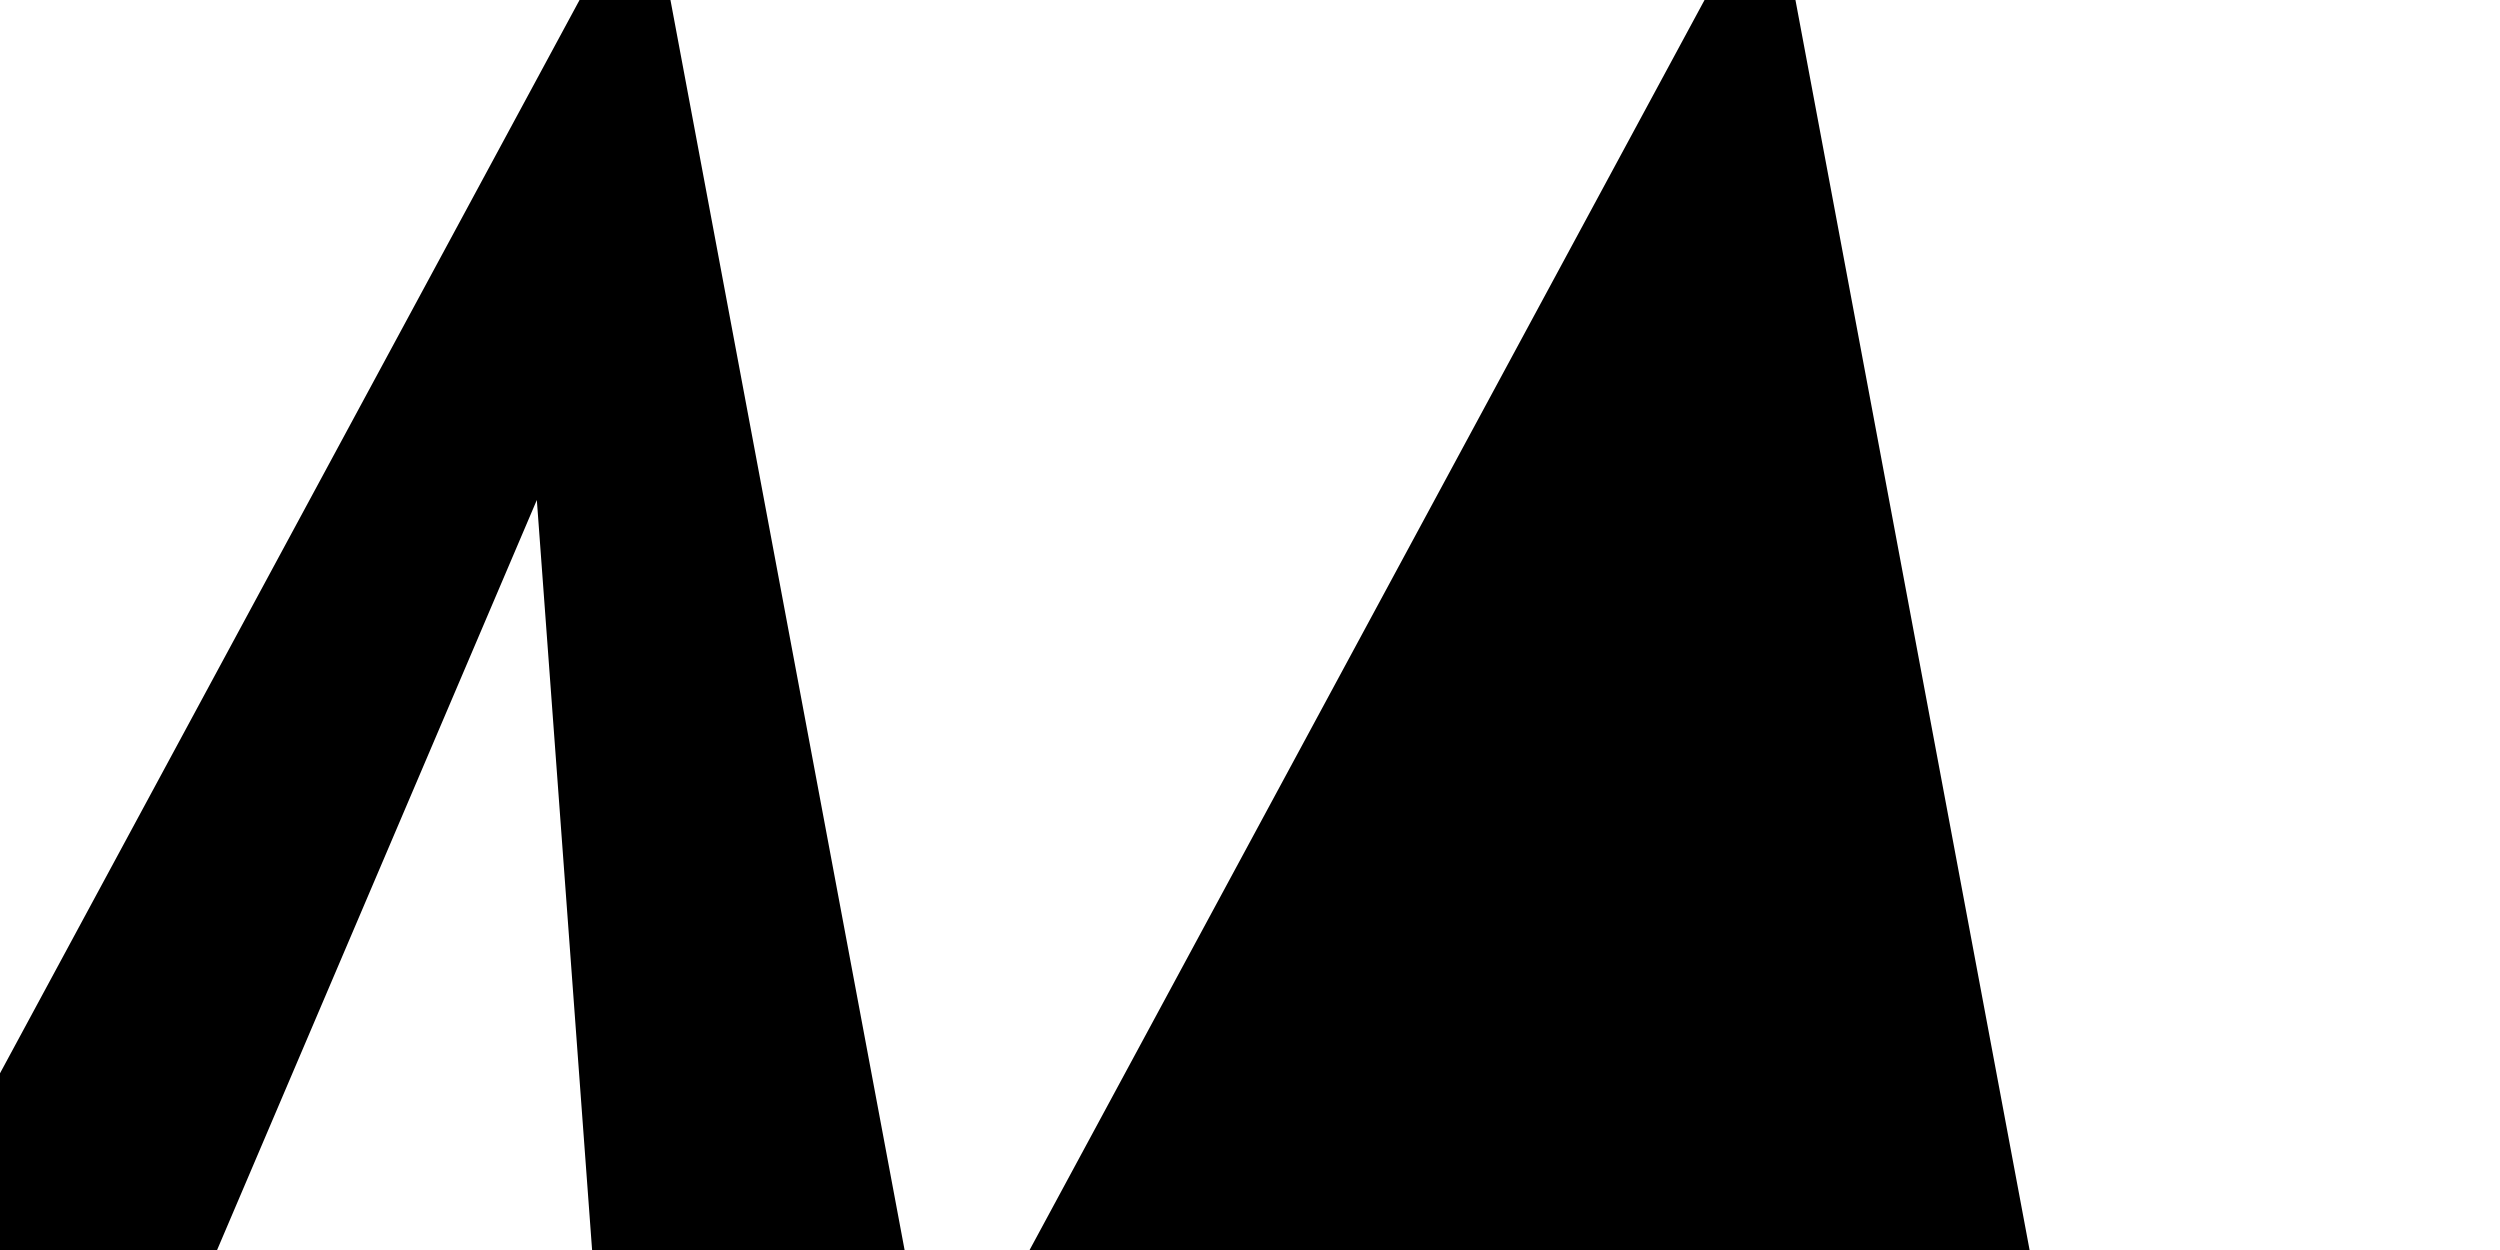 <svg xmlns="http://www.w3.org/2000/svg" viewBox="0 0 200 100">
  <path d="M 10,100 L 50,-10 L 90,100 L 65,100 L 50,40 L 35,100 Z" 
        transform="skewX(-10)" fill="black"/>
  <path d="M 100,100 L 140,-10 L 180,100 Z" 
        transform="skewX(-10)" fill="black"/>
</svg>